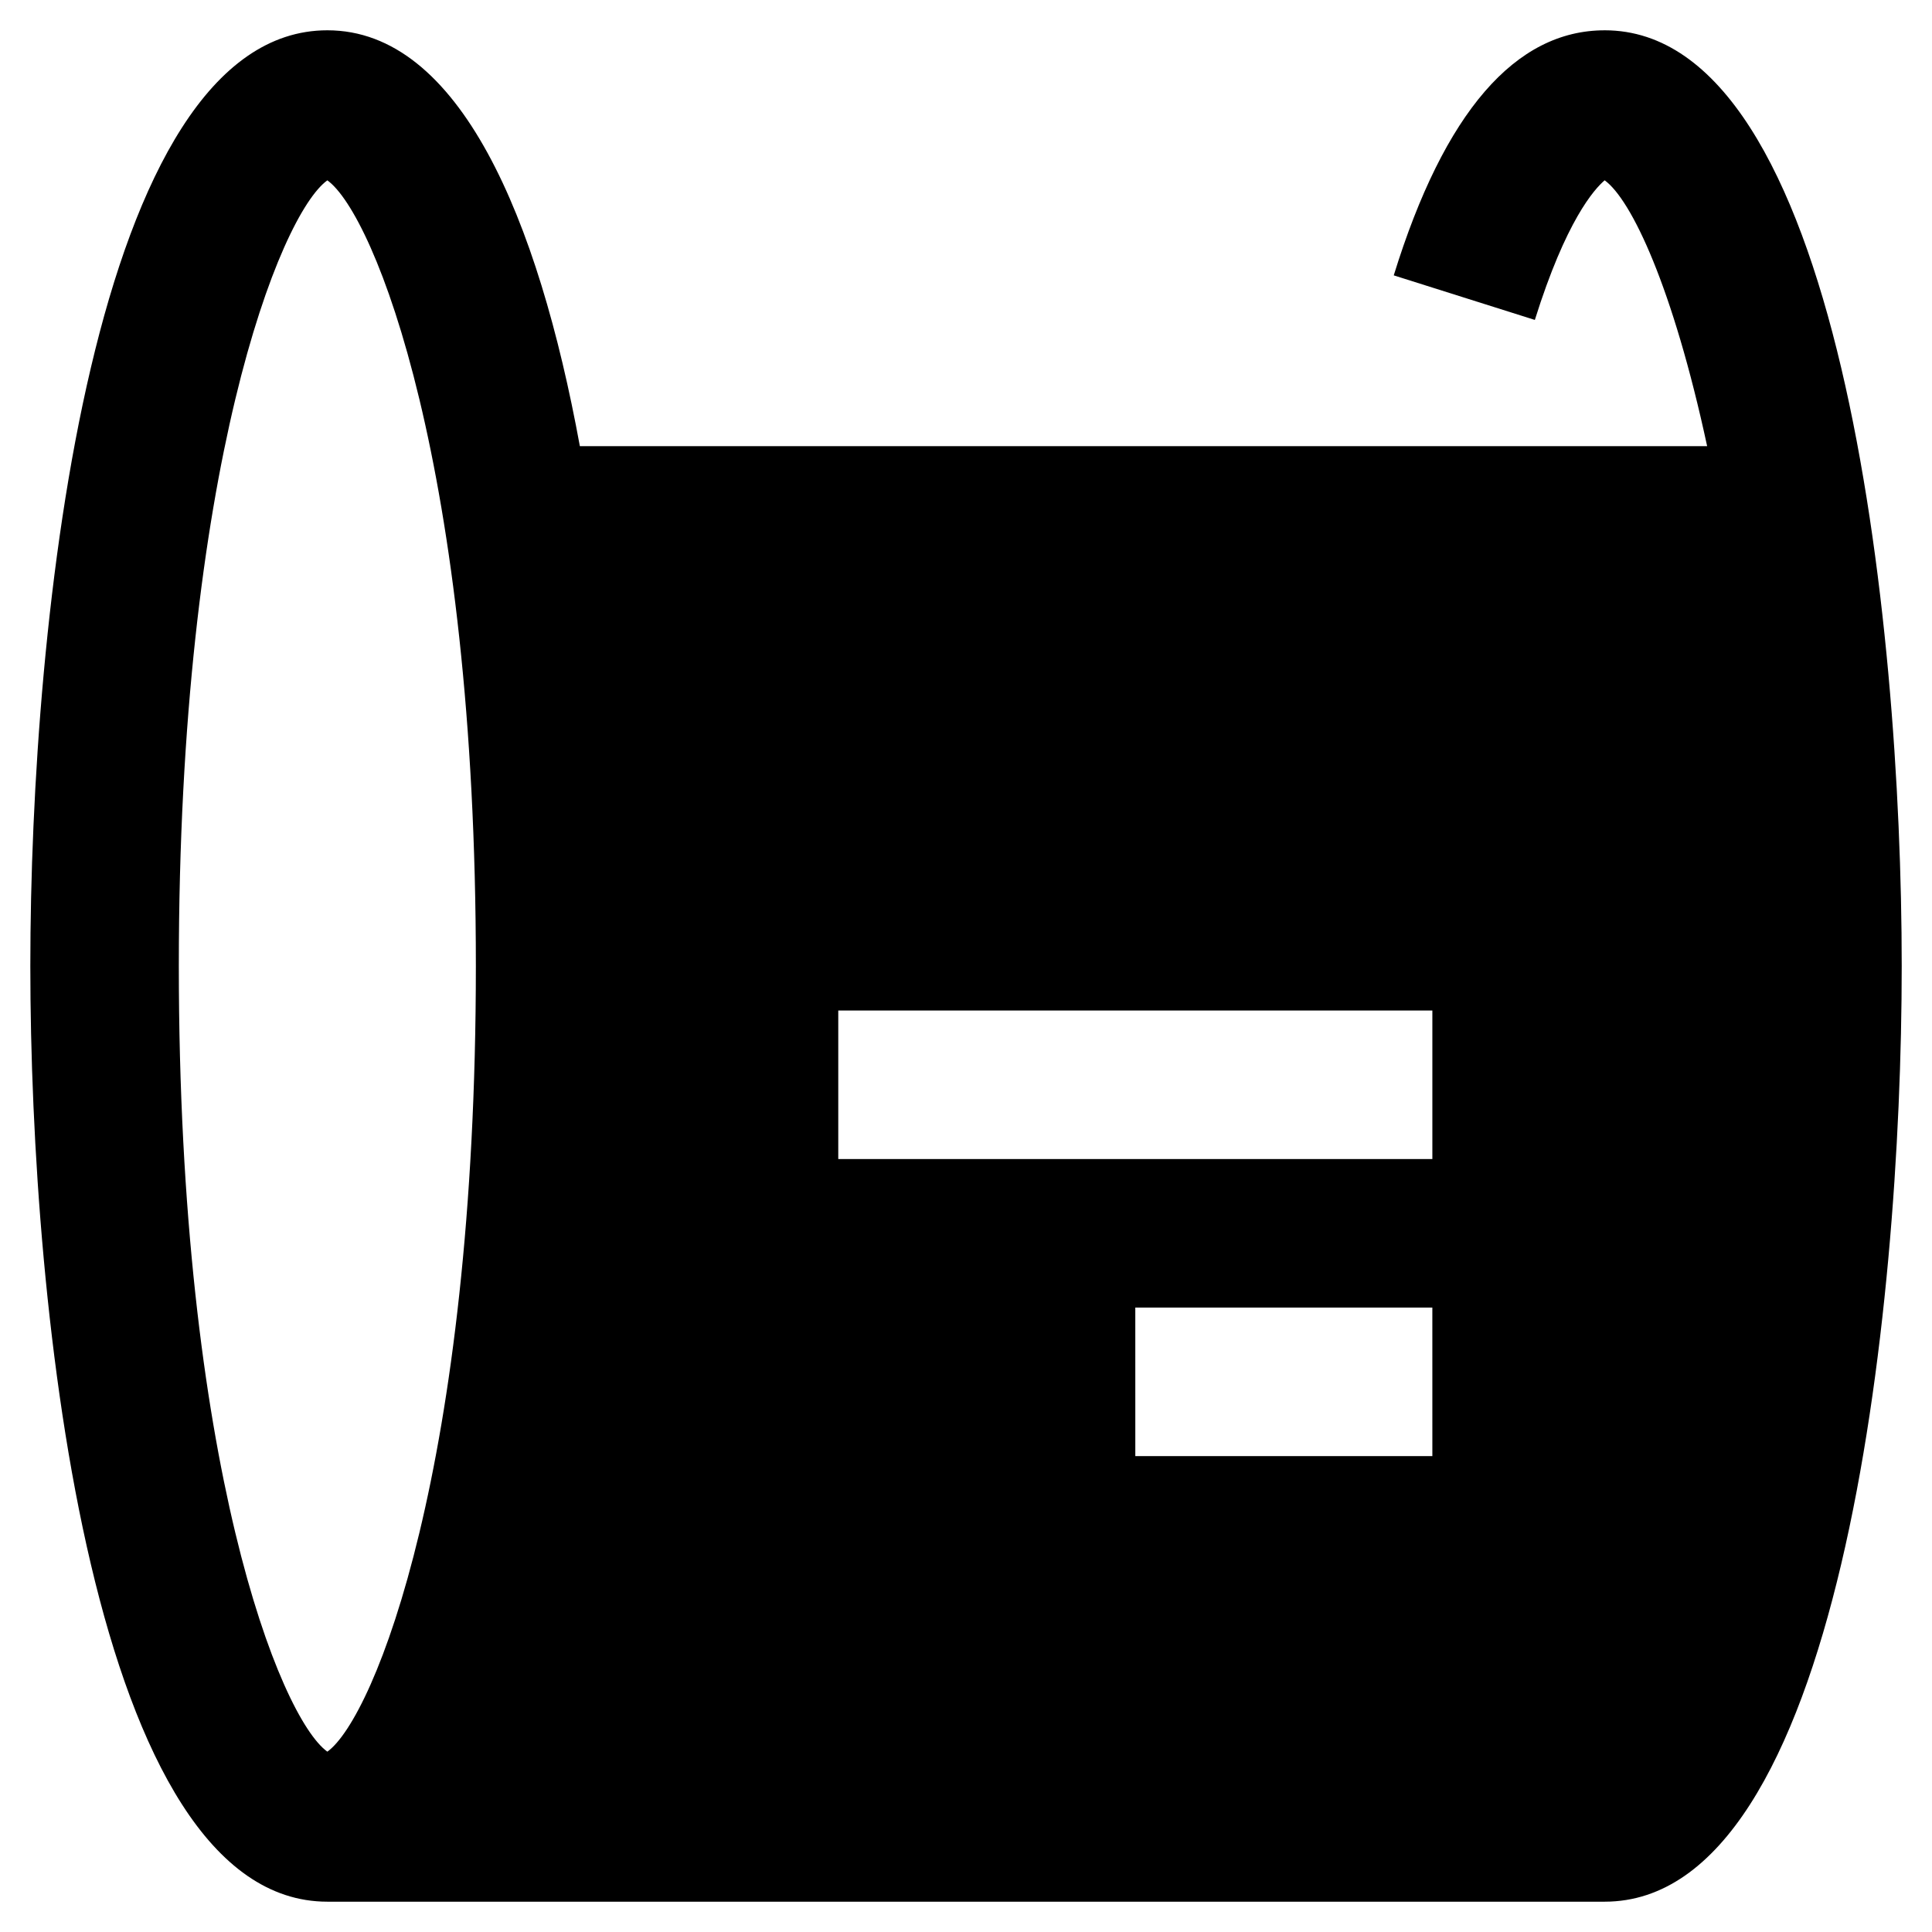 <?xml version="1.0" encoding="UTF-8"?>
<!-- Uploaded to: SVG Repo, www.svgrepo.com, Generator: SVG Repo Mixer Tools -->
<svg fill="#000000" width="800px" height="800px" version="1.1" viewBox="144 144 512 512" xmlns="http://www.w3.org/2000/svg">
 <path d="m569.25 152.03c-23.617 0-42.508 21.648-55.891 64.945l37.391 11.809c8.266-26.371 15.742-34.637 18.5-37 7.086 5.117 18.105 28.34 27.16 70.453h-298.74c-11.023-60.223-31.883-110.21-66.914-110.21-62.188 0-78.719 155.86-78.719 247.97 0 92.102 16.531 247.97 78.719 247.97h338.5c62.188 0 78.719-155.87 78.719-247.97 0.004-92.105-16.527-247.97-78.719-247.97zm-338.5 456.18c-12.594-9.055-39.359-76.359-39.359-208.21s26.766-199.16 39.359-208.21c12.594 9.055 39.359 76.359 39.359 208.21s-26.766 199.16-39.359 208.21zm292.84-78.328h-78.719l-0.004-39.359h78.719zm0-78.719h-157.44v-39.363h157.44z"/>
</svg>